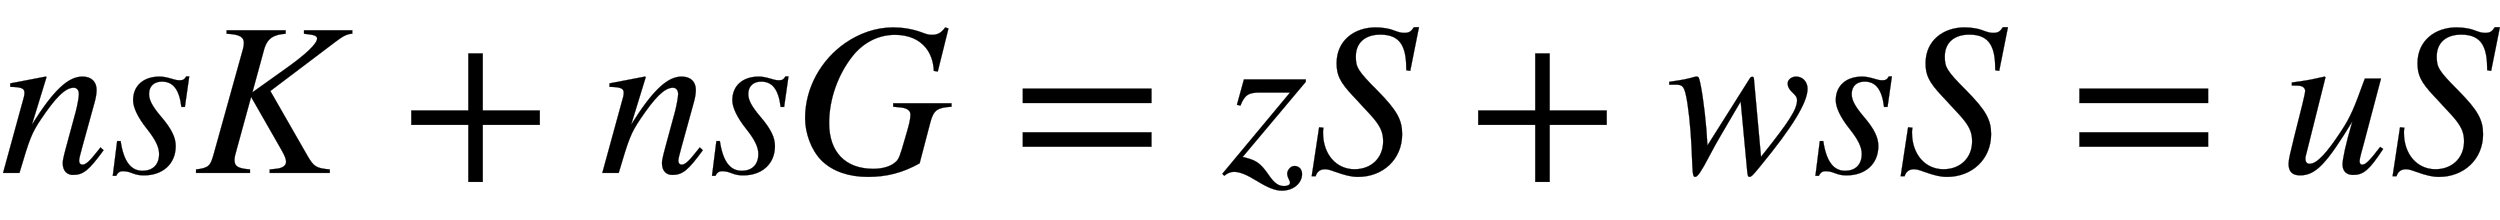 <svg xmlns:xlink="http://www.w3.org/1999/xlink" width="26.569ex" height="2.343ex" style="vertical-align: -0.505ex;" viewBox="0 -791.3 11439.5 1008.6" role="img" focusable="false" xmlns="http://www.w3.org/2000/svg" aria-labelledby="MathJax-SVG-1-Title">
<title id="MathJax-SVG-1-Title">{\displaystyle nsK+nsG=zS+wsS=uS}</title>
<defs aria-hidden="true">
<path stroke-width="1" id="E1-STIXWEBMAINI-6E" d="M460 117l14 -13c-68 -93 -93 -113 -140 -113c-25 0 -47 16 -47 54c0 10 2 23 16 75l44 162c8 31 14 67 14 79c0 18 -9 29 -24 29c-40 0 -85 -49 -148 -142c-45 -67 -53 -90 -100 -248h-75l96 350c1 5 2 11 2 17c0 20 -14 26 -65 27v16c81 16 109 20 162 31l4 -2l-67 -218 c100 160 167 220 231 220c43 0 65 -25 65 -61c0 -18 -4 -39 -10 -60l-56 -203c-10 -36 -14 -53 -14 -61c0 -9 4 -18 16 -18c14 0 32 16 61 53c7 8 14 17 21 26Z"></path>
<path stroke-width="1" id="E1-STIXWEBMAINI-73" d="M366 442l-20 -140h-16c-10 83 -40 116 -89 116c-35 0 -59 -20 -59 -57c0 -27 15 -56 54 -102c50 -58 68 -97 68 -136c0 -83 -61 -134 -144 -134c-17 0 -32 1 -55 10c-19 8 -33 9 -44 9s-22 -5 -29 -21h-16l20 159h16c14 -95 48 -136 100 -136c47 0 76 28 76 77 c0 32 -17 66 -56 115c-43 54 -63 99 -63 131c0 66 47 108 121 108c17 0 31 -3 56 -10c19 -6 28 -7 36 -7c15 0 22 4 30 18h14Z"></path>
<path stroke-width="1" id="E1-STIXWEBMAINI-4B" d="M722 653v-16c-25 0 -48 -15 -77 -37l-298 -225l168 -293c31 -54 41 -60 104 -66v-16h-275v16l29 3c31 3 46 15 46 32c0 21 -19 50 -37 82l-123 215l-65 -237c-8 -28 -11 -40 -11 -51c0 -31 16 -39 71 -44v-16h-247v16c60 7 66 18 81 71l124 445c7 25 14 46 14 62 c0 27 -17 40 -79 43v16h270v-16c-52 -4 -84 -18 -99 -74l-53 -194l153 109c89 63 143 113 143 137c0 11 -12 16 -36 19l-24 3v16h221Z"></path>
<path stroke-width="1" id="E1-STIXWEBMAIN-2B" d="M636 220h-261v-261h-66v261h-261v66h261v261h66v-261h261v-66Z"></path>
<path stroke-width="1" id="E1-STIXWEBMAINI-47" d="M722 319v-16c-65 -4 -82 -15 -97 -72l-49 -187c-77 -43 -149 -62 -237 -62c-87 0 -162 25 -213 76c-47 48 -74 125 -74 193c0 141 75 268 183 343c65 45 141 72 220 72c41 0 90 -7 134 -24c23 -9 33 -10 44 -10c26 0 43 10 60 34l15 -5l-49 -197l-18 3 c-2 43 -15 79 -37 106c-31 38 -79 59 -141 59c-79 0 -147 -38 -195 -99c-65 -83 -106 -194 -106 -305c0 -131 73 -209 202 -209c45 0 83 12 105 34c12 12 17 24 39 101c20 67 26 91 26 113c0 18 -14 30 -47 33l-32 3v16h267Z"></path>
<path stroke-width="1" id="E1-STIXWEBMAIN-3D" d="M637 320h-589v66h589v-66zM637 120h-589v66h589v-66Z"></path>
<path stroke-width="1" id="E1-STIXWEBMAINI-7A" d="M380 417l-289 -344c58 -13 80 -24 120 -83c26 -38 45 -50 70 -50c16 0 27 6 27 15c0 4 -2 9 -5 15c-6 12 -8 20 -8 28c1 17 17 34 33 34c21 0 35 -15 35 -37c0 -40 -37 -76 -93 -76c-29 0 -63 13 -113 44c-47 29 -79 42 -105 42c-16 0 -29 -5 -45 -18l-9 9l310 372h-136 c-52 0 -71 -9 -91 -60l-16 4l32 116h283v-11Z"></path>
<path stroke-width="1" id="E1-STIXWEBMAINI-53" d="M508 667l-40 -200l-18 3c0 102 -22 163 -119 163c-69 0 -112 -37 -112 -100c0 -49 8 -65 99 -156c91 -92 113 -135 113 -200c0 -114 -87 -195 -202 -195c-31 0 -58 7 -104 23c-27 10 -36 12 -47 12c-20 0 -36 -9 -43 -32h-18l34 224l20 -2c-2 -9 -2 -16 -2 -23 c0 -98 60 -167 144 -167c77 0 131 52 131 128c0 43 -14 73 -60 123l-39 42c-14 15 -26 29 -39 42c-60 64 -75 96 -75 150c0 105 82 164 178 164c31 0 64 -5 85 -14c21 -8 33 -11 46 -11c22 0 31 5 45 26h23Z"></path>
<path stroke-width="1" id="E1-STIXWEBMAINI-77" d="M403 426l32 -352c131 164 165 217 165 260c0 12 -6 20 -22 35s-21 27 -21 41c0 16 17 31 39 31c30 0 52 -24 52 -56c0 -64 -74 -181 -212 -349l-9 -11c-27 -33 -36 -43 -45 -43c-7 0 -9 9 -11 35l-29 310l-89 -152c-18 -30 -36 -63 -55 -99c-36 -69 -53 -94 -64 -94 c-9 0 -11 8 -13 47l-4 91c-4 87 -15 194 -27 242c-9 37 -18 42 -47 42h-28v13c31 5 65 9 95 17c13 3 22 7 29 7c11 0 12 -2 19 -34c14 -68 28 -193 32 -281l192 304c5 8 8 10 13 10c6 0 8 -3 8 -14Z"></path>
<path stroke-width="1" id="E1-STIXWEBMAINI-75" d="M461 119l14 -9c-65 -99 -91 -119 -138 -119c-30 0 -48 17 -48 48c0 22 13 89 45 197c-118 -194 -168 -247 -239 -247c-35 0 -53 16 -53 53c0 19 9 55 27 128l35 139c8 33 14 59 14 67c0 7 -5 15 -11 18c-9 5 -12 6 -50 6v14c57 7 93 14 150 27l4 -3l-89 -355 c-1 -3 -3 -12 -3 -16c0 -15 5 -25 20 -25c34 0 80 53 142 147c47 71 61 109 110 243h74l-79 -299c-5 -19 -19 -66 -19 -78c0 -11 4 -17 11 -17c16 0 32 14 83 81Z"></path>
</defs>
<g stroke="currentColor" fill="currentColor" stroke-width="0" transform="matrix(1 0 0 -1 0 0)" aria-hidden="true">
 <use xlink:href="#E1-STIXWEBMAINI-6E" x="0" y="0"></use>
 <use xlink:href="#E1-STIXWEBMAINI-73" x="500" y="0"></use>
 <use xlink:href="#E1-STIXWEBMAINI-4B" x="890" y="0"></use>
 <use xlink:href="#E1-STIXWEBMAIN-2B" x="1834" y="0"></use>
 <use xlink:href="#E1-STIXWEBMAINI-6E" x="2742" y="0"></use>
 <use xlink:href="#E1-STIXWEBMAINI-73" x="3242" y="0"></use>
 <use xlink:href="#E1-STIXWEBMAINI-47" x="3632" y="0"></use>
 <use xlink:href="#E1-STIXWEBMAIN-3D" x="4632" y="0"></use>
 <use xlink:href="#E1-STIXWEBMAINI-7A" x="5595" y="0"></use>
 <use xlink:href="#E1-STIXWEBMAINI-53" x="5985" y="0"></use>
 <use xlink:href="#E1-STIXWEBMAIN-2B" x="6716" y="0"></use>
 <use xlink:href="#E1-STIXWEBMAINI-77" x="7623" y="0"></use>
 <use xlink:href="#E1-STIXWEBMAINI-73" x="8291" y="0"></use>
 <use xlink:href="#E1-STIXWEBMAINI-53" x="8680" y="0"></use>
 <use xlink:href="#E1-STIXWEBMAIN-3D" x="9467" y="0"></use>
 <use xlink:href="#E1-STIXWEBMAINI-75" x="10430" y="0"></use>
 <use xlink:href="#E1-STIXWEBMAINI-53" x="10931" y="0"></use>
</g>
</svg>